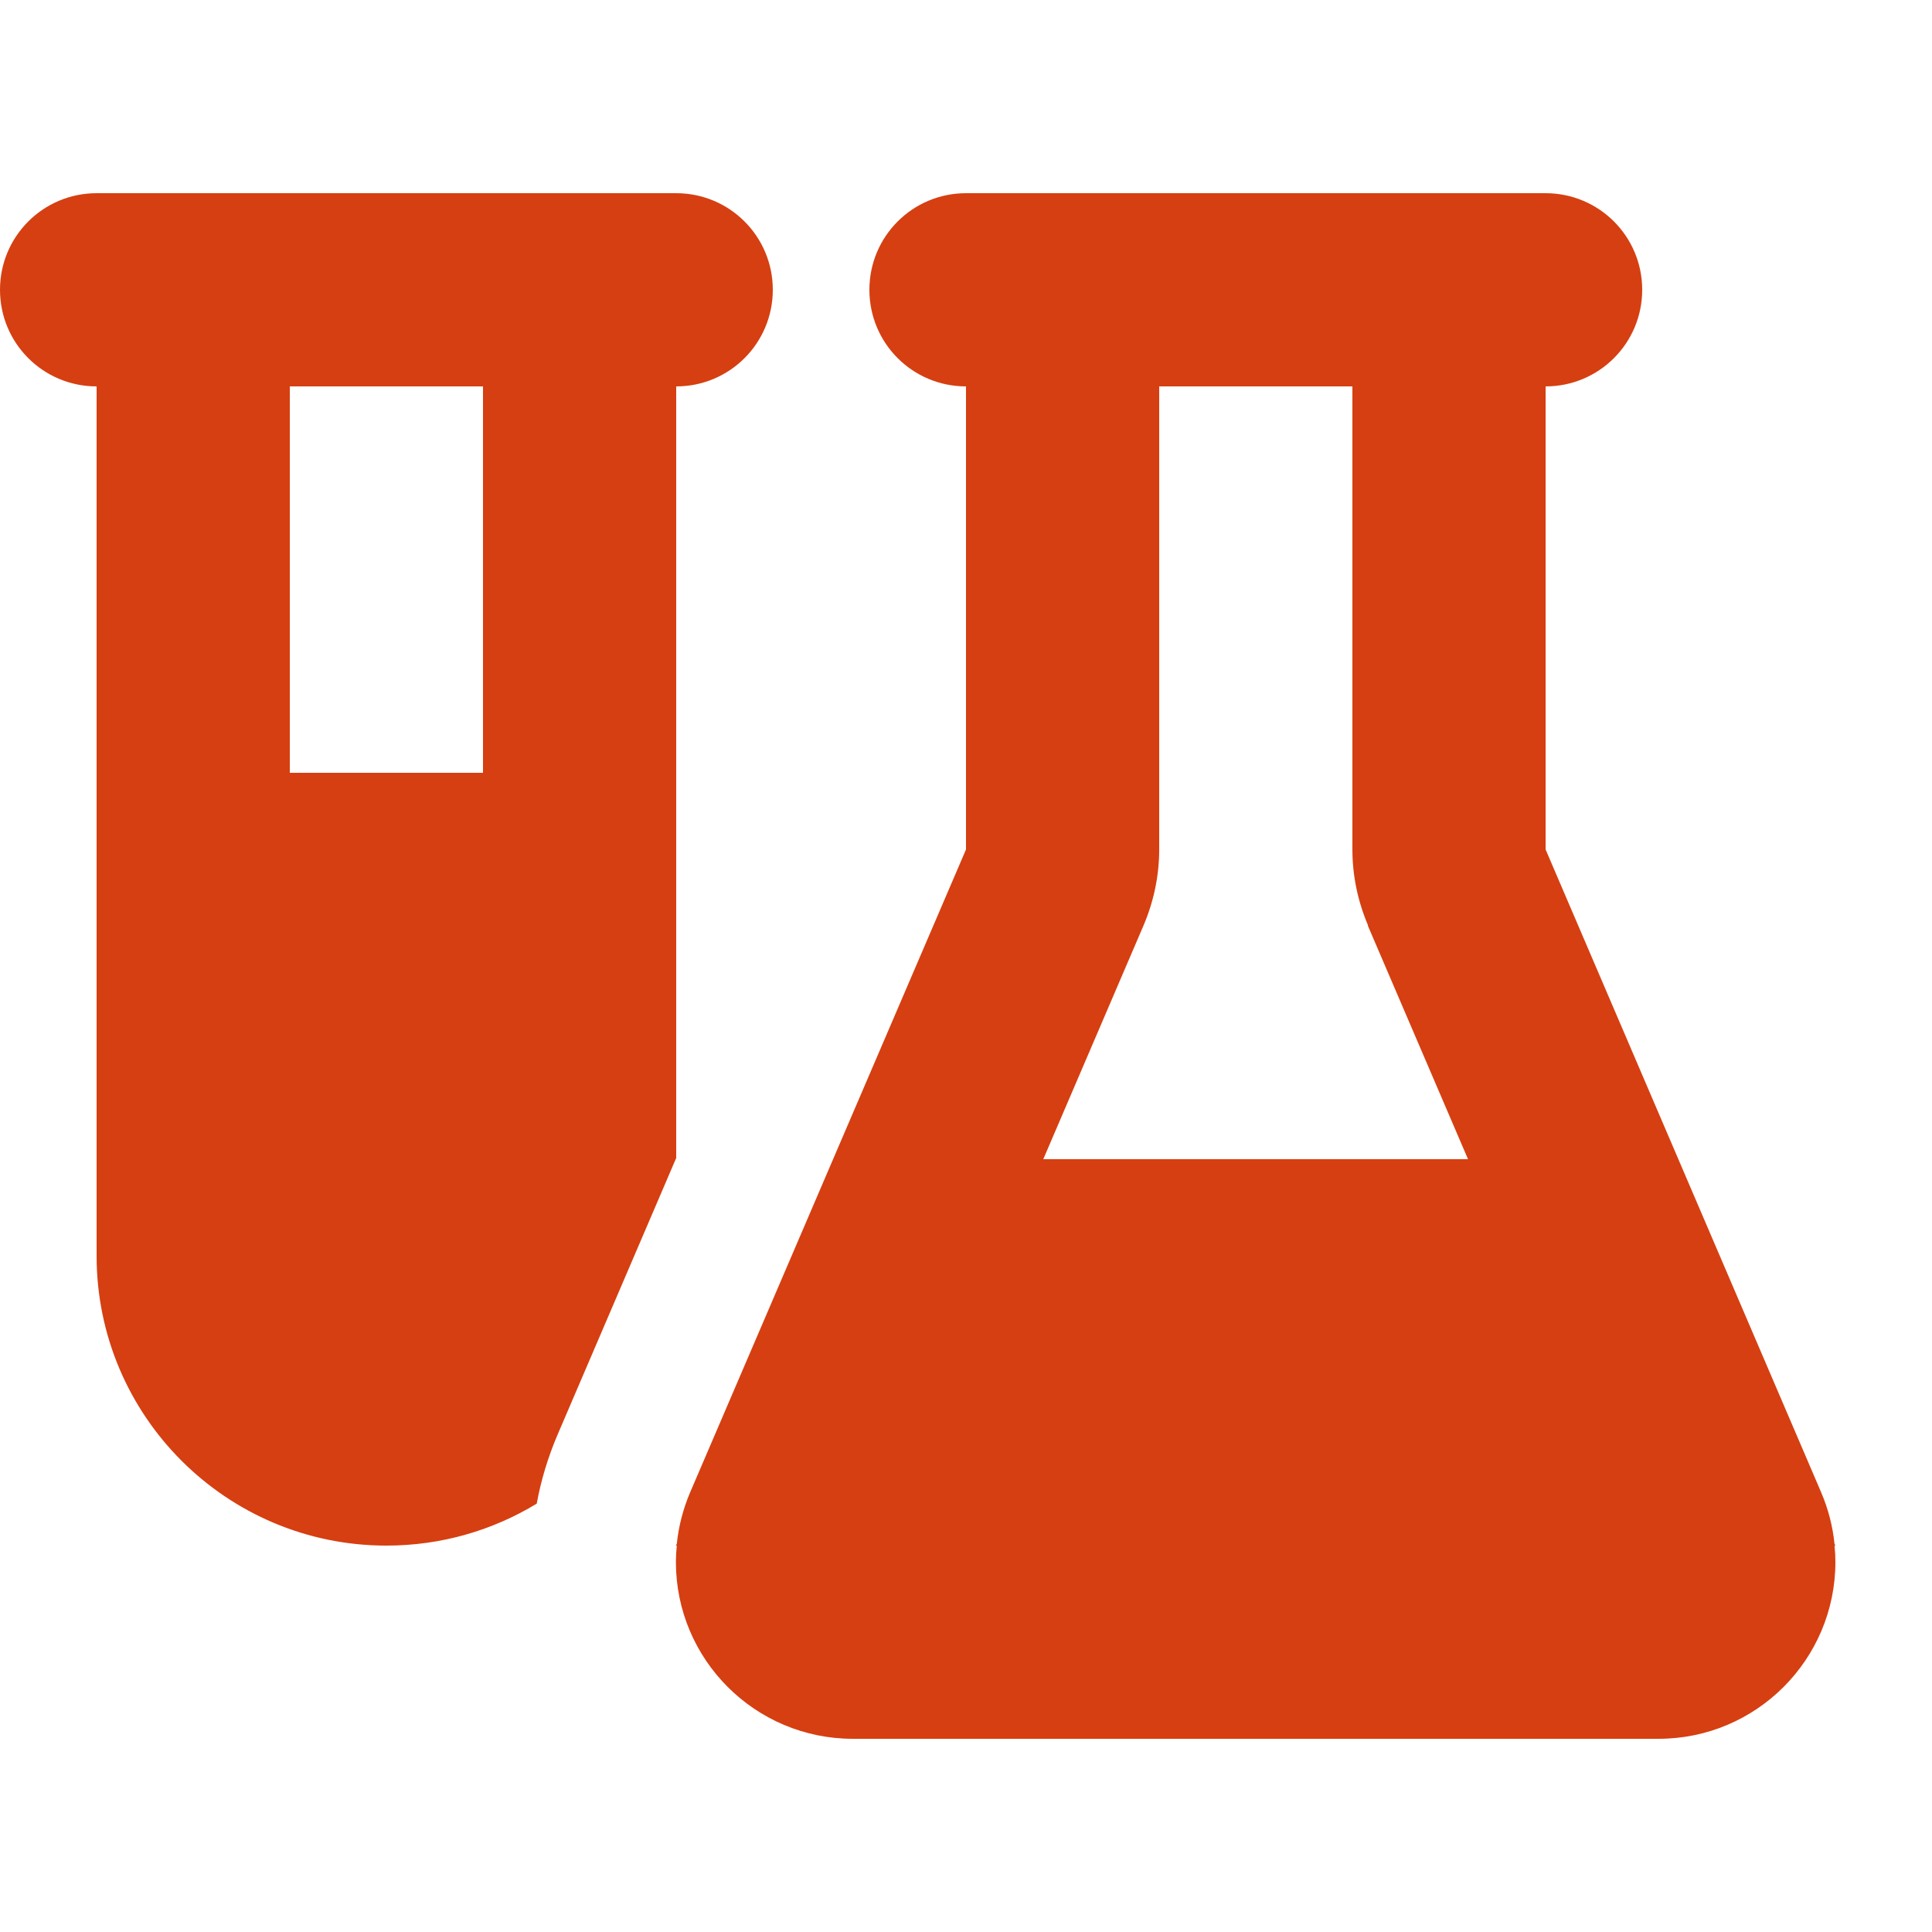 <svg xmlns="http://www.w3.org/2000/svg" viewBox="0 0 640 640"><!--!Font Awesome Free 7.0.0 by @fontawesome - https://fontawesome.com License - https://fontawesome.com/license/free Copyright 2025 Fonticons, Inc.--><path fill="#d63f11" d="M184.6 475.5C181.5 482.8 179.2 490.4 177.8 498.1C163.3 506.9 146.3 512 128 512C75 512 32 469 32 416L32 128C14.3 128 0 113.7 0 96C0 78.3 14.3 64 32 64L224 64C241.7 64 256 78.3 256 96C256 113.7 241.7 128 224 128L224 383.6L184.6 475.5zM96 128L96 256L160 256L160 128L96 128zM352 64L512 64C529.7 64 544 78.3 544 96C544 113.7 529.7 128 512 128L512 281.4L603.3 494.4C605.6 499.8 607.1 505.5 607.7 511.4L608 512L607.7 512C607.9 513.8 608 515.6 608 517.4C608 549.7 581.8 576 549.4 576L282.5 576C250.2 576 223.9 549.8 223.9 517.4C223.9 515.6 224 513.8 224.2 512L223.9 512L224.2 511.4C224.8 505.6 226.3 499.8 228.6 494.4L320 281.4L320 128C302.3 128 288 113.7 288 96C288 78.3 302.3 64 320 64L352 64zM453.2 306.6C449.8 298.6 448 290.1 448 281.4L448 128L384 128L384 281.4C384 290.1 382.2 298.6 378.8 306.6L345.6 384L486.3 384L453.1 306.6z"/></svg>